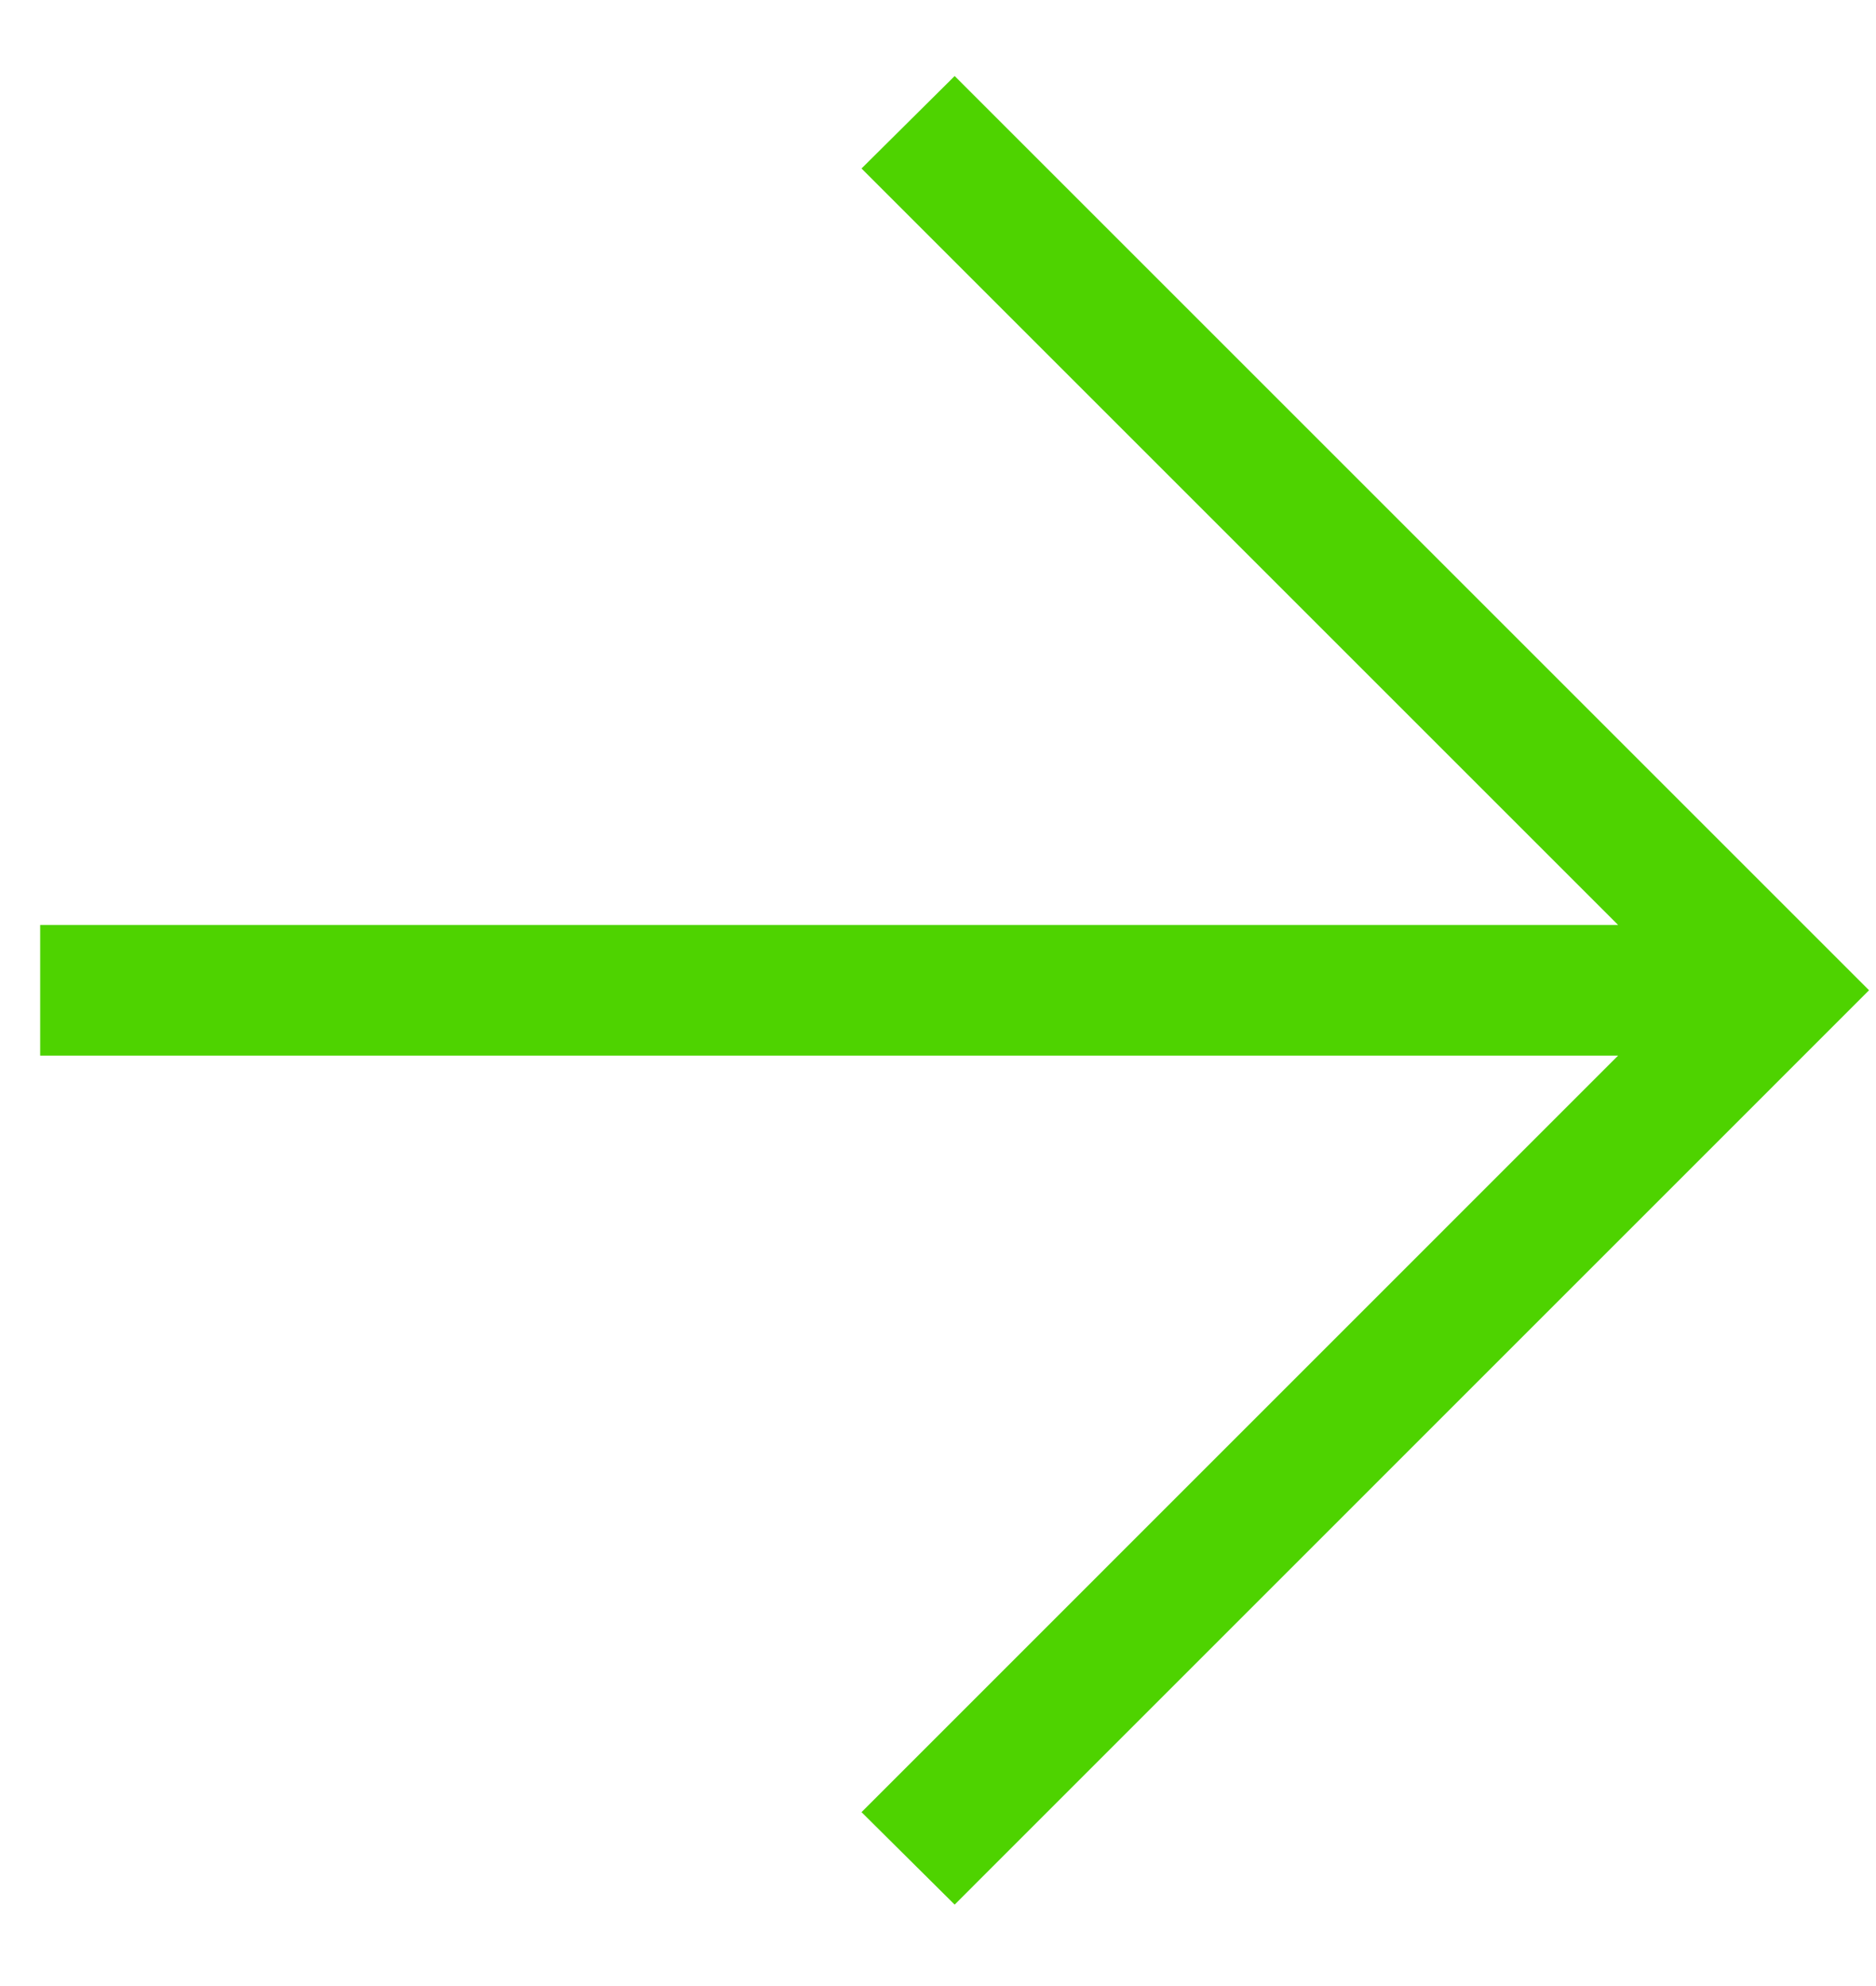 <svg width="17" height="18" viewBox="0 0 17 18" fill="none" xmlns="http://www.w3.org/2000/svg">
<path d="M14.663 9.567H0.364V8.383H14.663L7.807 1.527L8.651 0.689L16.937 8.975L8.651 17.262L7.807 16.424L14.663 9.567Z" fill="#4ED300"/>
</svg>
